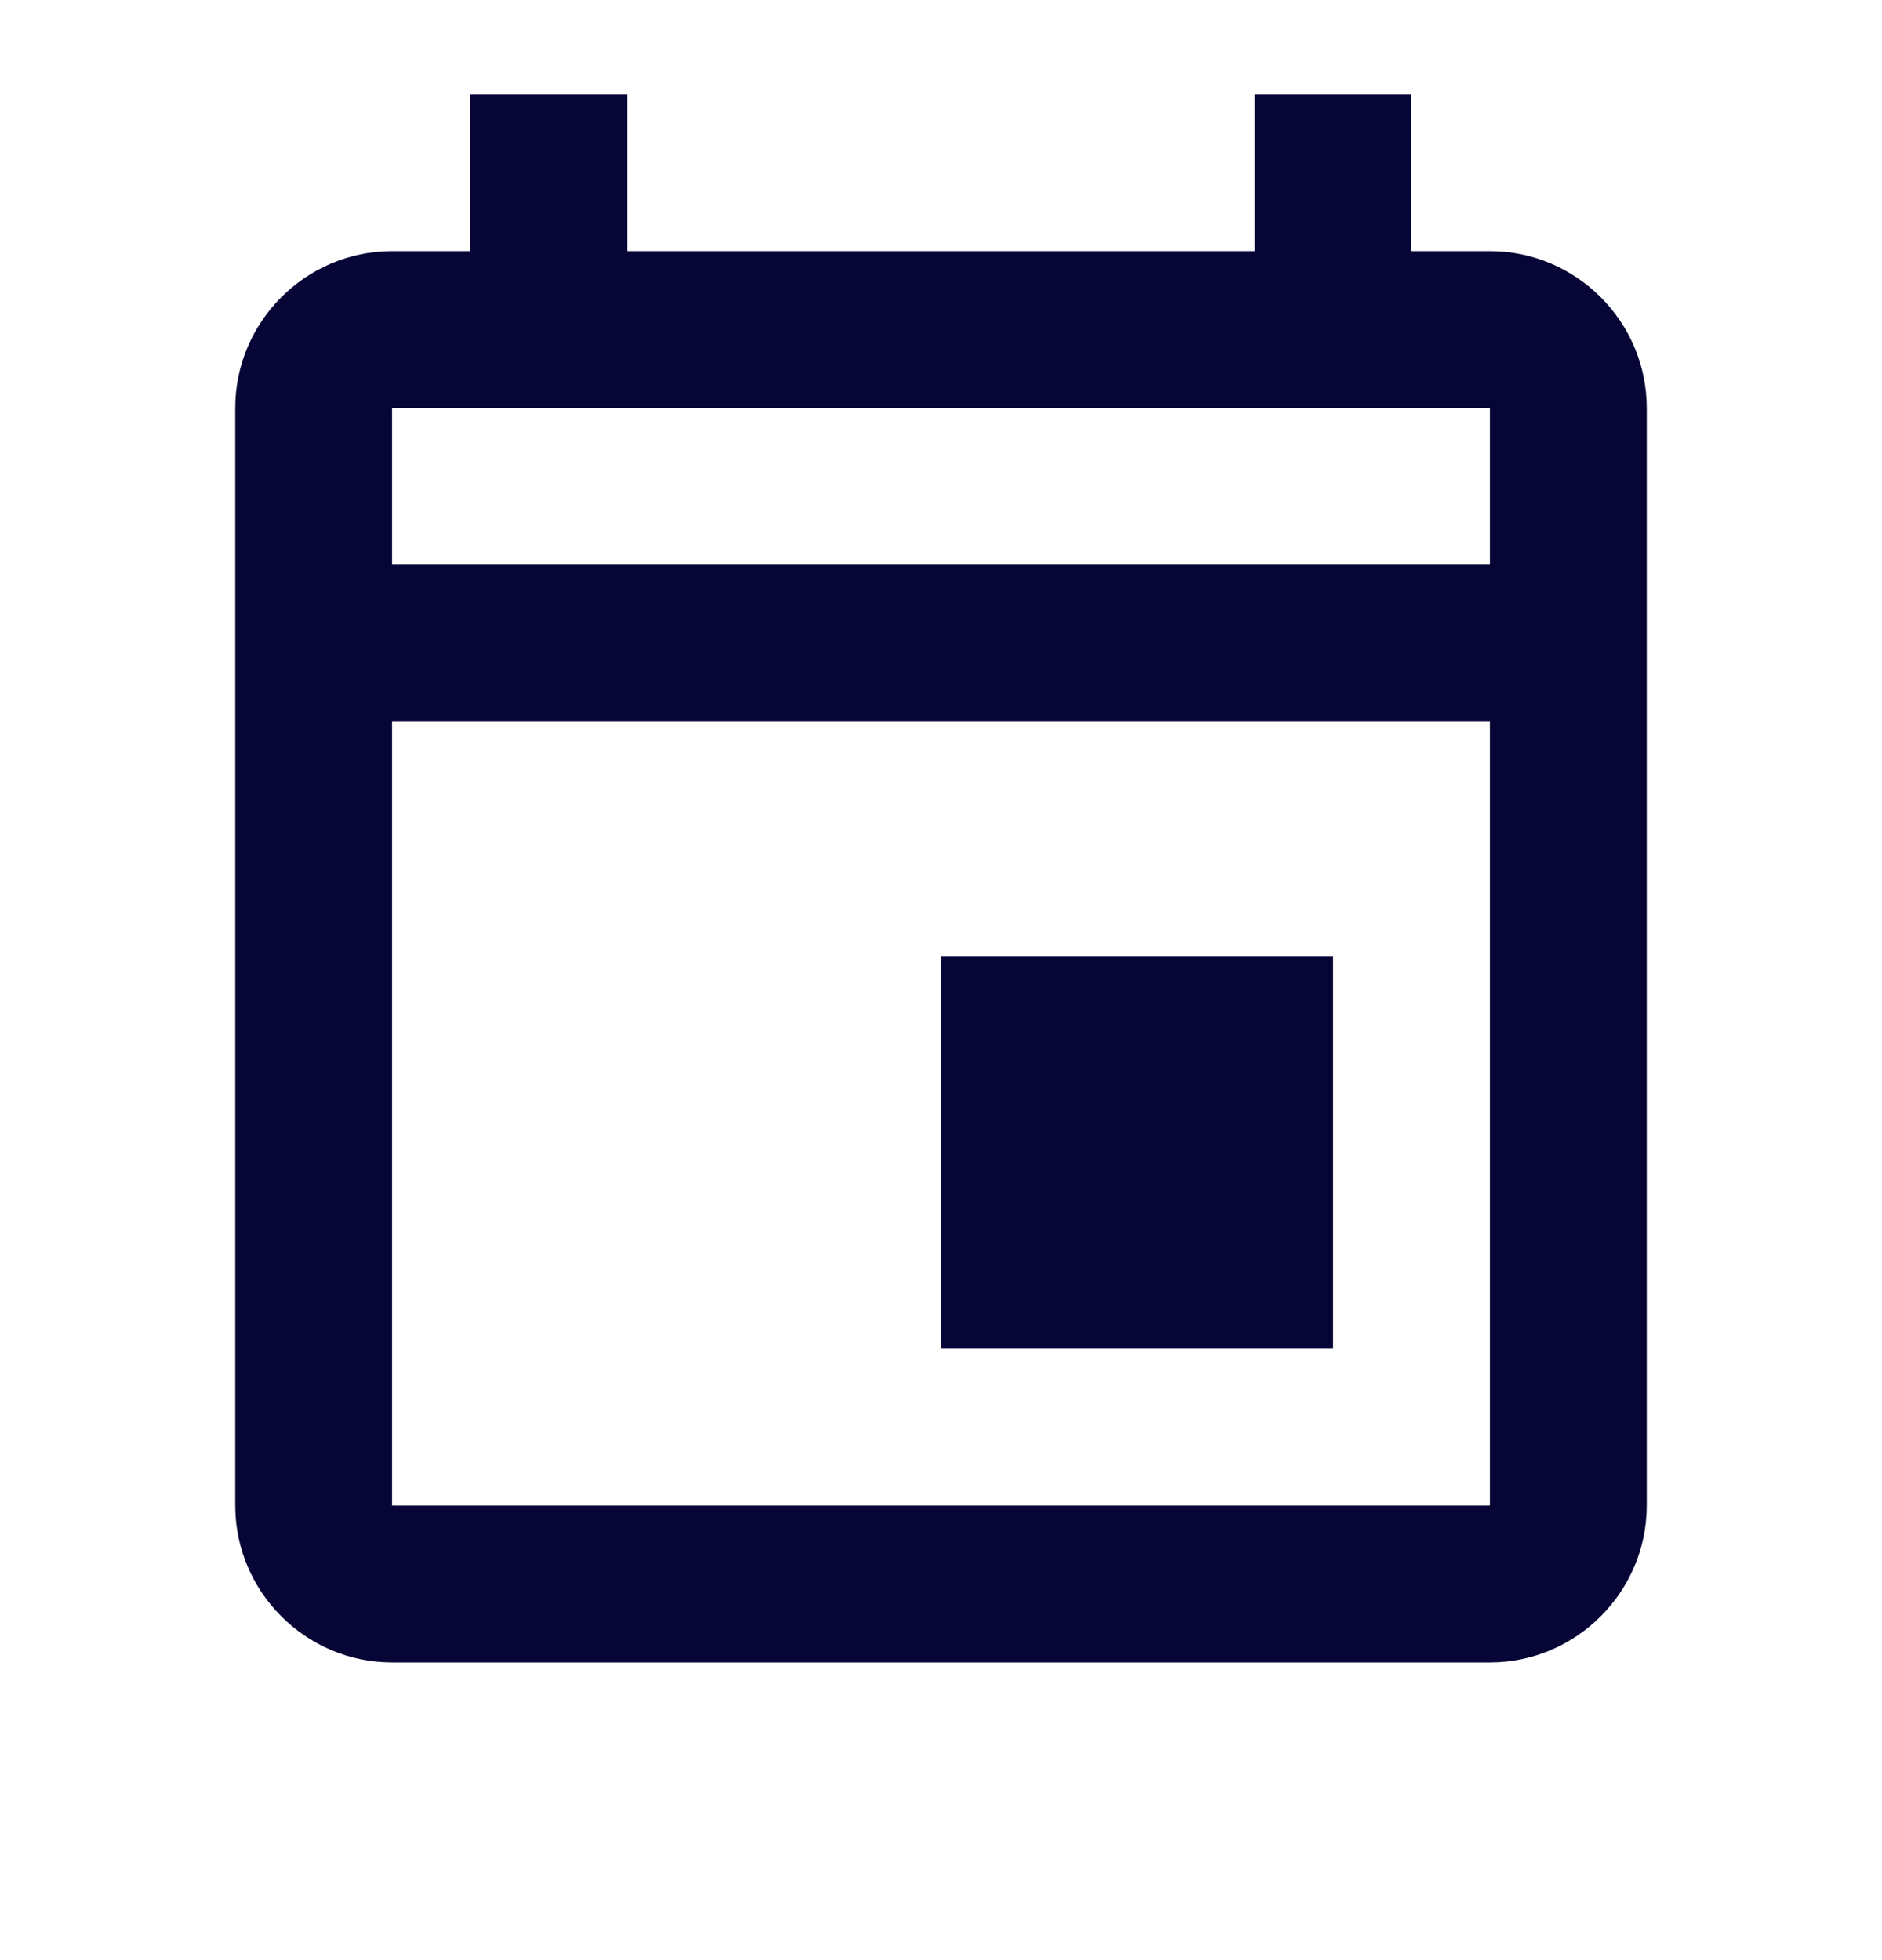 <?xml version="1.0" encoding="UTF-8"?>
<svg xmlns="http://www.w3.org/2000/svg" width="24" height="25" viewBox="0 0 24 25" fill="none">
  <path d="M12 12.203H17V17.203H12V12.203ZM19 3.203H18V1.203H16V3.203H8V1.203H6V3.203H5C3.9 3.203 3 4.103 3 5.203V19.203C3 20.303 3.9 21.203 5 21.203H19C20.1 21.203 21 20.303 21 19.203V5.203C21 4.103 20.1 3.203 19 3.203ZM19 5.203V7.203H5V5.203H19ZM5 19.203V9.203H19V19.203H5Z" fill="#060535"></path>
</svg>
